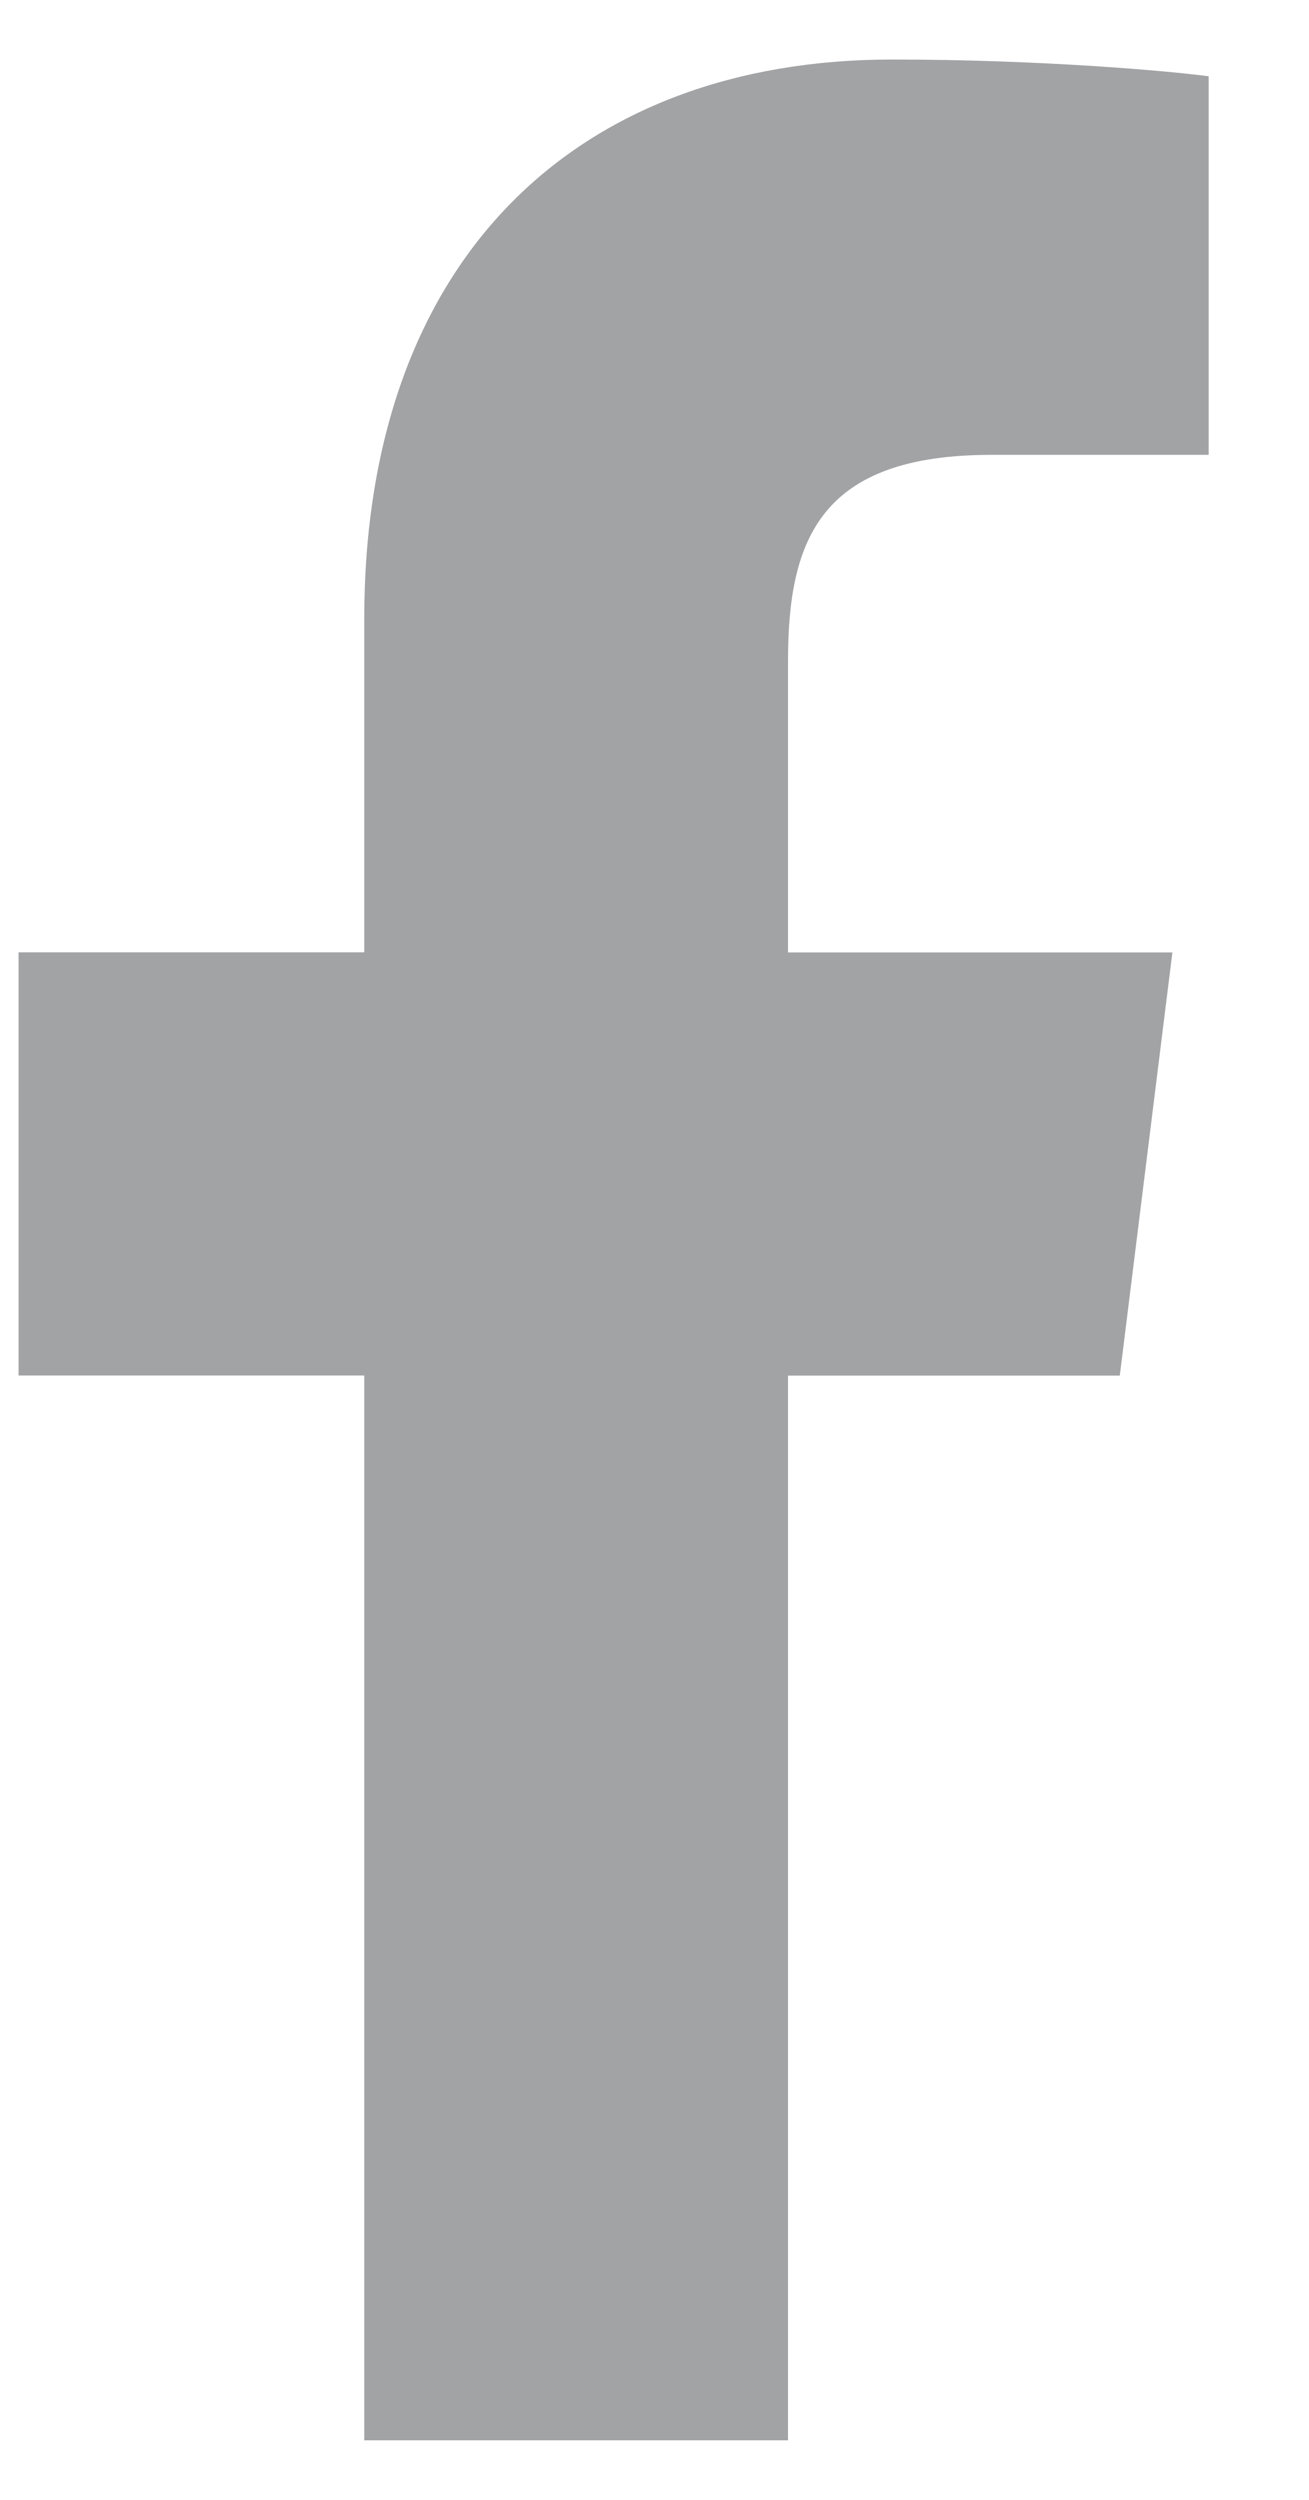 <svg width="11" height="21" viewBox="0 0 11 21" fill="none" xmlns="http://www.w3.org/2000/svg">
<path d="M8.331 3.821H10.157V0.641C9.842 0.598 8.758 0.5 7.497 0.5C4.864 0.5 3.061 2.156 3.061 5.199V8H0.156V11.555H3.061V20.5H6.622V11.556H9.41L9.852 8.001H6.622V5.552C6.622 4.524 6.899 3.821 8.331 3.821V3.821Z" fill="#A2A3A5"/>
</svg>
